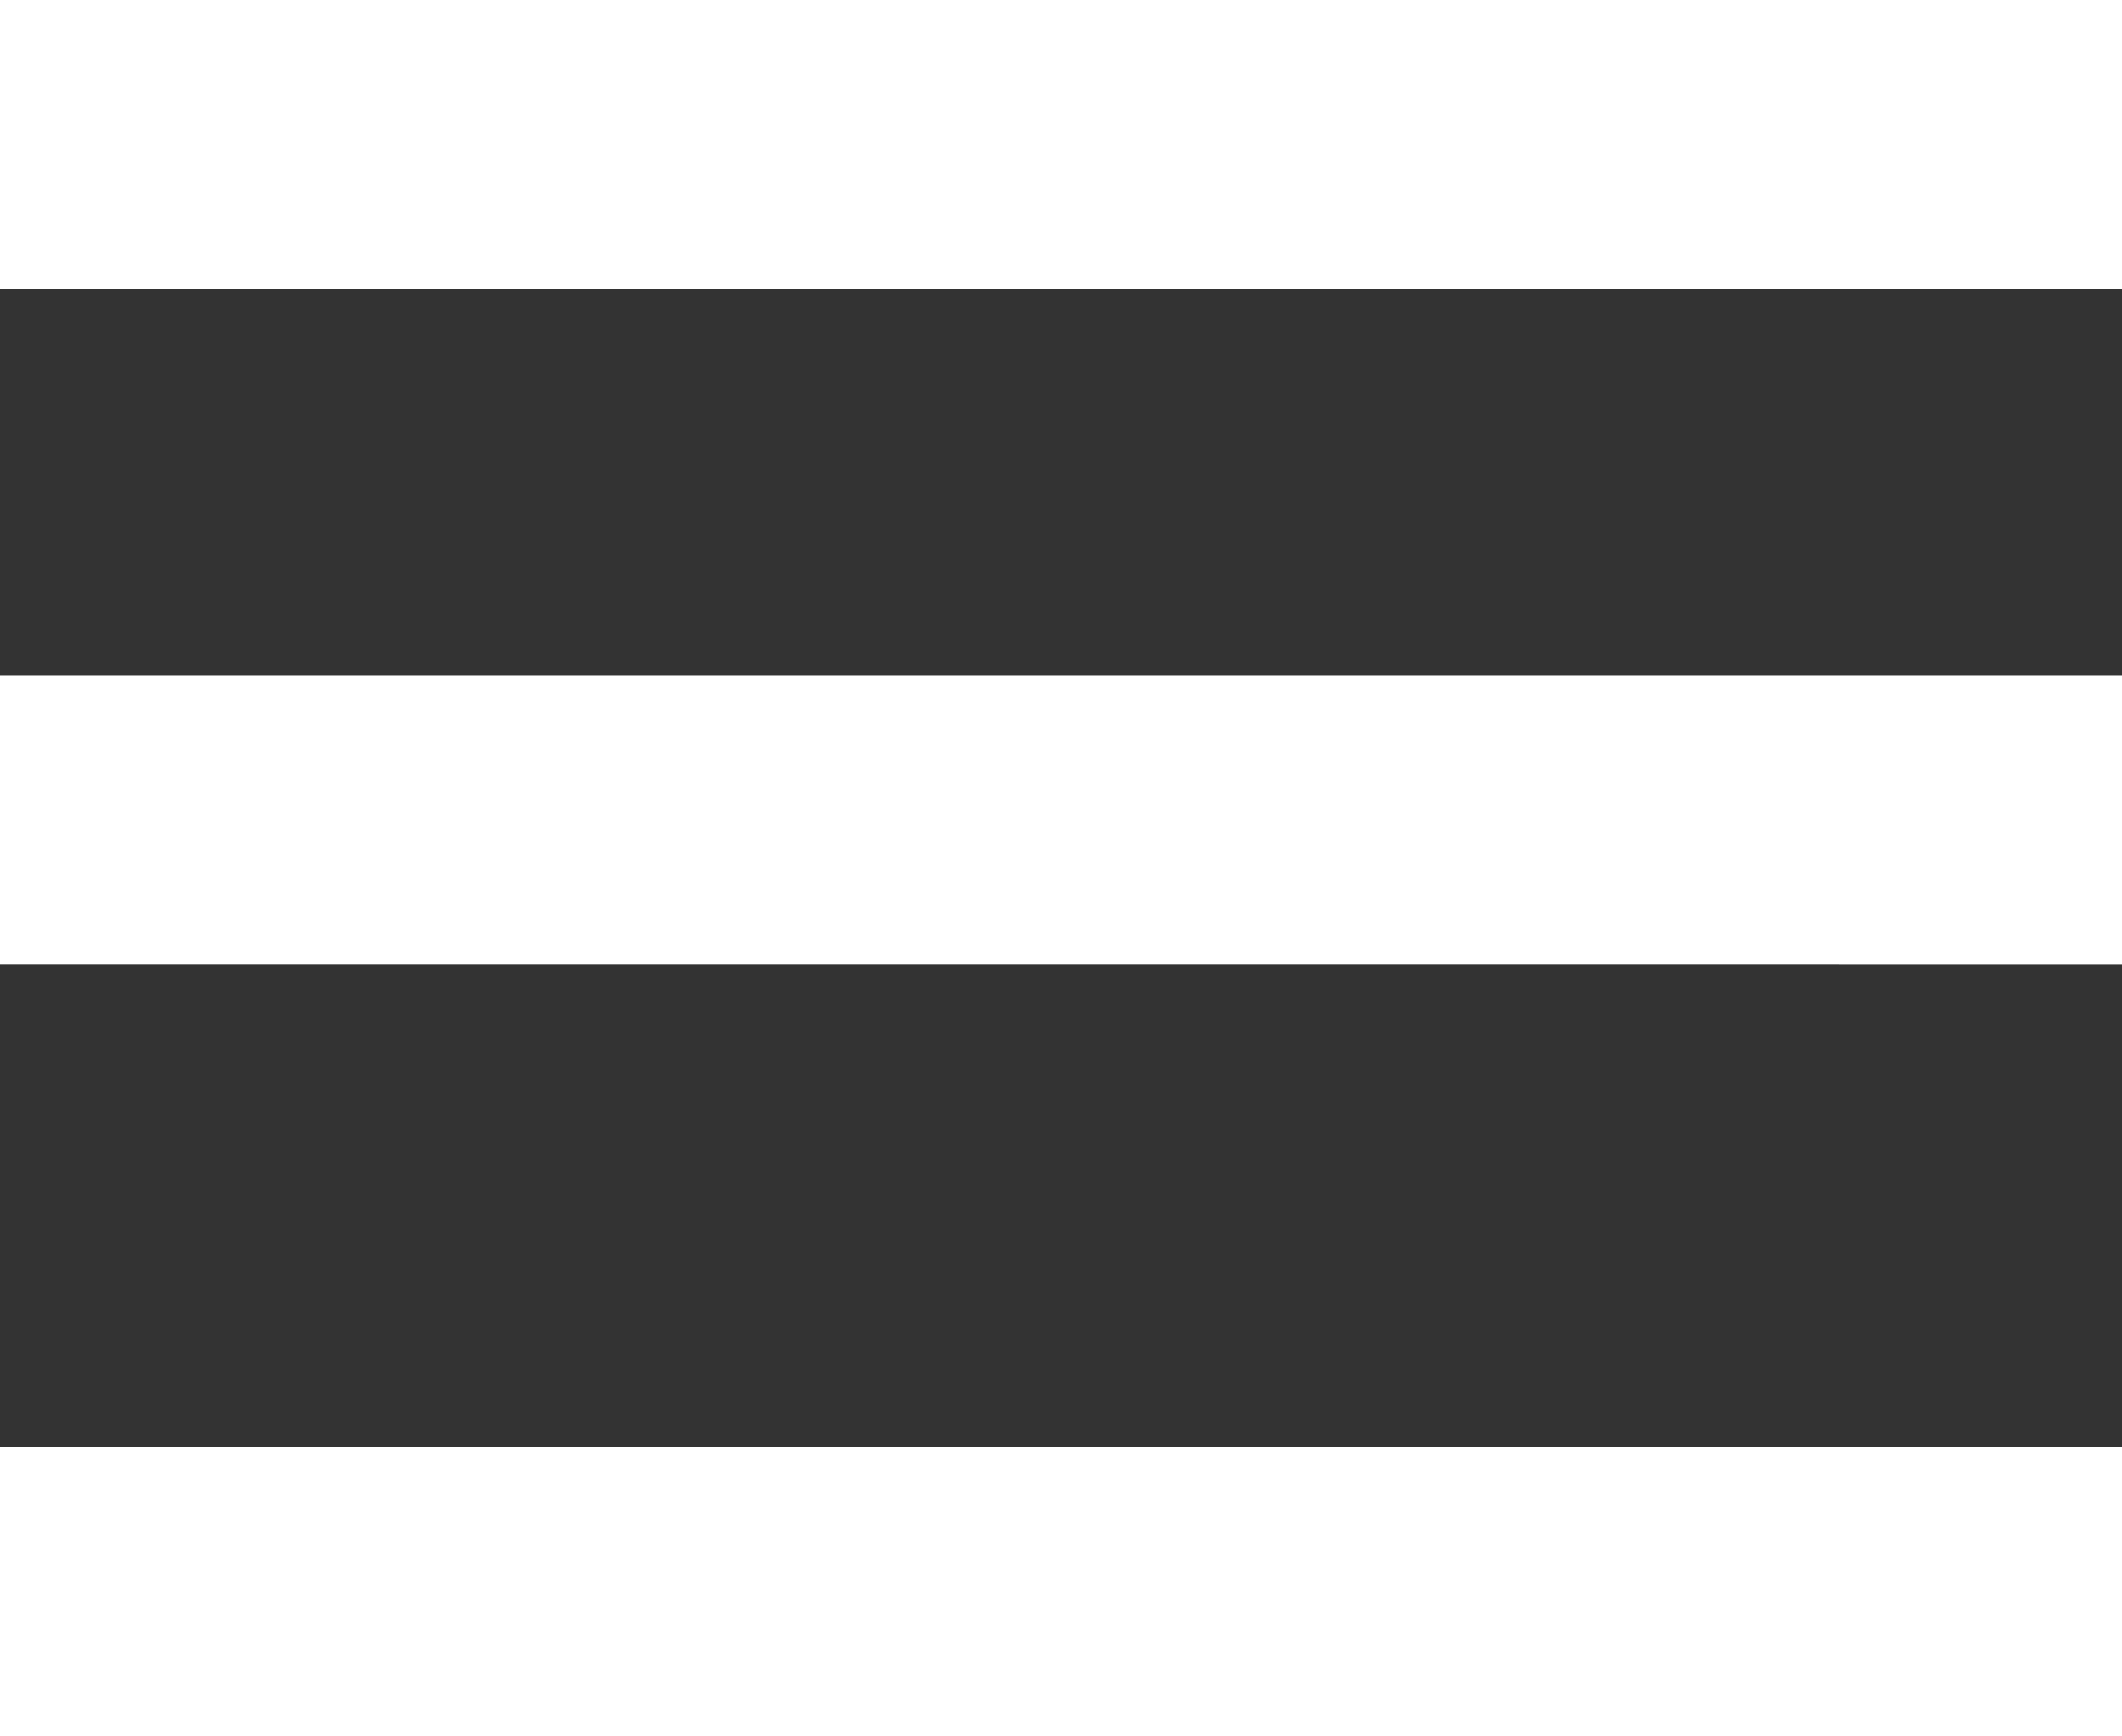 <svg xmlns="http://www.w3.org/2000/svg" width="22" height="18"><rect width="100%" height="100%" fill="#333333" stroke="none"/><path d="M0 15h22v3H0v-3zm0-8h22v3H0V7zm0-7h22v3H0V0z" fill="#fff" fill-rule="evenodd"/></svg>